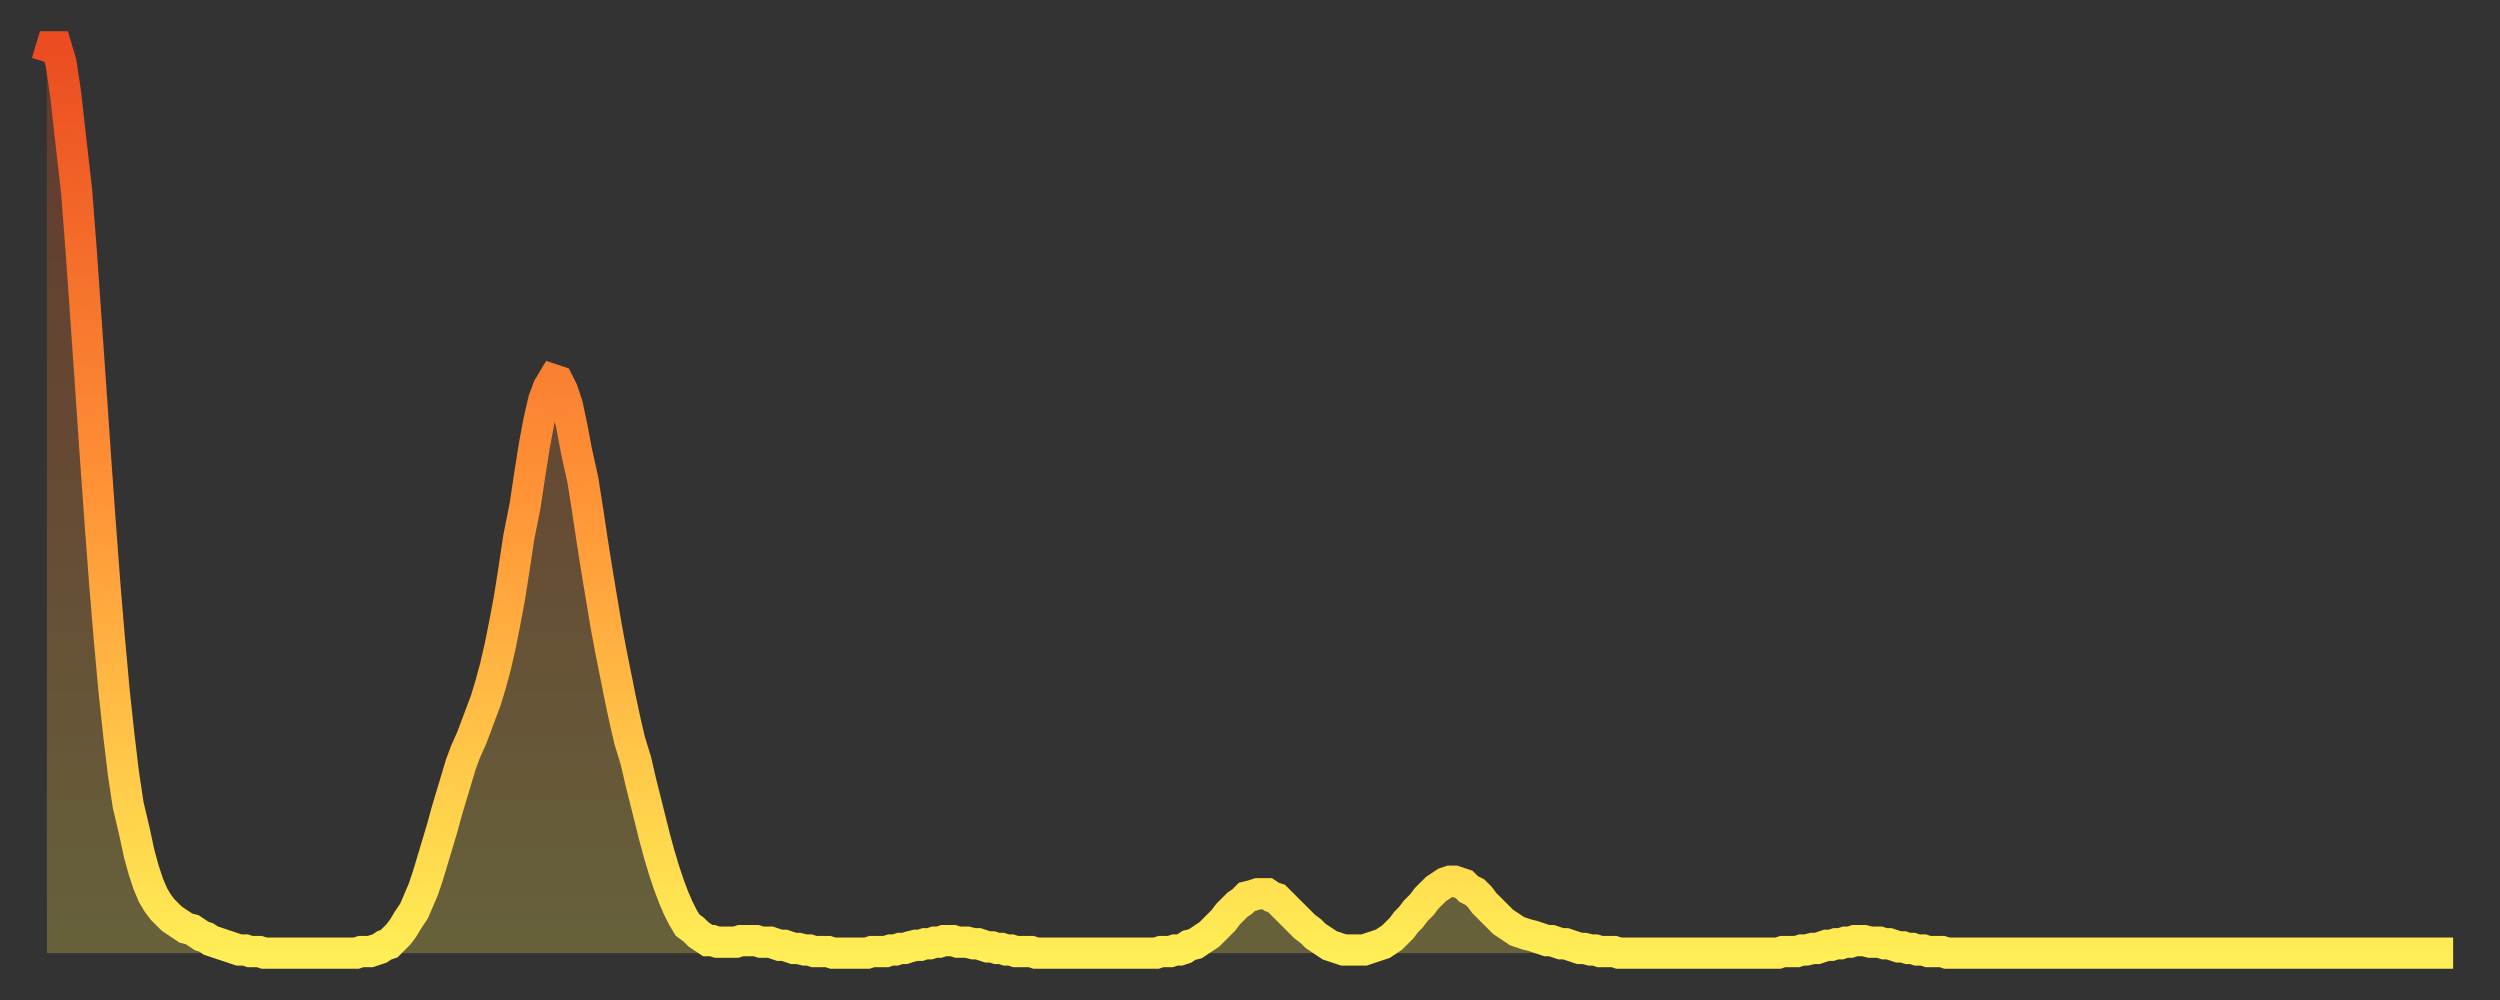 <?xml version="1.0" encoding="utf-8" ?>
<svg baseProfile="full" height="64" version="1.1" width="160" xmlns="http://www.w3.org/2000/svg" xmlns:ev="http://www.w3.org/2001/xml-events" xmlns:xlink="http://www.w3.org/1999/xlink"><rect width="100%" height="100%" fill="#333333" stroke="none"/><defs><linearGradient id="id2777366" x1="0" x2="0" y1="0" y2="1"><stop offset="0%" stop-color="#eb4c21" /><stop offset="50%" stop-color="#ff9437" /><stop offset="100%" stop-color="#ffee55" /></linearGradient></defs><g transform="translate(3,3)"><g><path d="M 0.0 1.0 0.3 0.0 0.6 0.0 0.9 1.0 1.2 3.0 1.5 5.7 1.9 9.2 2.2 13.1 2.5 17.4 2.8 21.7 3.1 26.1 3.4 30.3 3.7 34.3 4.0 37.9 4.3 41.2 4.6 44.0 4.9 46.5 5.2 48.5 5.6 50.2 5.9 51.6 6.2 52.7 6.5 53.6 6.8 54.3 7.1 54.8 7.4 55.2 7.7 55.5 8.0 55.8 8.3 56.0 8.6 56.2 8.9 56.4 9.3 56.5 9.6 56.7 9.9 56.9 10.2 57.0 10.5 57.2 10.8 57.3 11.1 57.4 11.4 57.5 11.7 57.6 12.0 57.7 12.3 57.8 12.7 57.8 13.0 57.9 13.3 57.9 13.6 57.9 13.9 58.0 14.2 58.0 14.5 58.0 14.8 58.0 15.1 58.0 15.4 58.0 15.7 58.0 16.0 58.0 16.4 58.0 16.7 58.0 17.0 58.0 17.3 58.0 17.6 58.0 17.9 58.0 18.2 58.0 18.5 58.0 18.8 58.0 19.1 58.0 19.4 58.0 19.8 58.0 20.1 57.9 20.4 57.9 20.7 57.9 21.0 57.8 21.3 57.7 21.6 57.5 21.9 57.4 22.2 57.1 22.5 56.8 22.8 56.4 23.1 55.9 23.5 55.3 23.8 54.6 24.1 53.9 24.4 53.0 24.7 52.0 25.0 51.0 25.3 50.0 25.6 48.9 25.9 47.9 26.2 46.9 26.5 45.9 26.8 45.1 27.2 44.2 27.5 43.4 27.8 42.6 28.1 41.8 28.4 40.8 28.7 39.7 29.0 38.4 29.3 36.9 29.6 35.3 29.9 33.4 30.2 31.4 30.6 29.4 30.9 27.4 31.2 25.5 31.5 23.9 31.8 22.6 32.1 21.8 32.4 21.3 32.7 21.4 33.0 22.0 33.3 22.9 33.6 24.3 33.9 25.9 34.3 27.7 34.6 29.6 34.9 31.6 35.2 33.5 35.5 35.3 35.8 37.1 36.1 38.7 36.4 40.2 36.7 41.7 37.0 43.1 37.3 44.4 37.7 45.7 38.0 47.0 38.3 48.2 38.6 49.4 38.9 50.6 39.2 51.7 39.5 52.7 39.8 53.6 40.1 54.4 40.4 55.1 40.7 55.7 41.0 56.2 41.4 56.5 41.7 56.8 42.0 57.0 42.3 57.2 42.6 57.2 42.9 57.3 43.2 57.3 43.5 57.3 43.8 57.3 44.1 57.3 44.4 57.2 44.7 57.2 45.1 57.2 45.4 57.2 45.7 57.3 46.0 57.3 46.3 57.3 46.6 57.4 46.9 57.5 47.2 57.5 47.5 57.6 47.8 57.7 48.1 57.7 48.5 57.8 48.8 57.8 49.1 57.9 49.4 57.9 49.7 57.9 50.0 57.9 50.3 58.0 50.6 58.0 50.9 58.0 51.2 58.0 51.5 58.0 51.8 58.0 52.2 58.0 52.5 58.0 52.8 57.9 53.1 57.9 53.4 57.9 53.7 57.9 54.0 57.8 54.3 57.8 54.6 57.7 54.9 57.7 55.2 57.6 55.6 57.5 55.9 57.5 56.2 57.4 56.5 57.4 56.8 57.3 57.1 57.3 57.4 57.2 57.7 57.2 58.0 57.2 58.3 57.3 58.6 57.3 58.9 57.3 59.3 57.4 59.6 57.4 59.9 57.5 60.2 57.6 60.5 57.6 60.8 57.7 61.1 57.7 61.4 57.8 61.7 57.8 62.0 57.9 62.3 57.9 62.6 57.9 63.0 57.9 63.3 58.0 63.6 58.0 63.9 58.0 64.2 58.0 64.5 58.0 64.8 58.0 65.1 58.0 65.4 58.0 65.7 58.0 66.0 58.0 66.4 58.0 66.7 58.0 67.0 58.0 67.3 58.0 67.6 58.0 67.9 58.0 68.2 58.0 68.5 58.0 68.8 58.0 69.1 58.0 69.4 58.0 69.7 58.0 70.1 58.0 70.4 58.0 70.7 58.0 71.0 58.0 71.3 57.9 71.6 57.9 71.9 57.9 72.2 57.8 72.5 57.8 72.8 57.7 73.1 57.5 73.5 57.4 73.8 57.2 74.1 57.0 74.4 56.8 74.7 56.5 75.0 56.2 75.3 55.9 75.6 55.5 75.9 55.2 76.2 54.9 76.5 54.7 76.8 54.4 77.2 54.3 77.5 54.2 77.8 54.2 78.1 54.2 78.4 54.4 78.7 54.5 79.0 54.8 79.3 55.1 79.6 55.4 79.9 55.7 80.2 56.0 80.5 56.3 80.9 56.6 81.2 56.9 81.5 57.1 81.8 57.3 82.1 57.5 82.4 57.6 82.7 57.7 83.0 57.8 83.3 57.8 83.6 57.8 83.9 57.8 84.3 57.8 84.6 57.7 84.9 57.6 85.2 57.5 85.5 57.4 85.8 57.2 86.1 57.0 86.4 56.7 86.7 56.4 87.0 56.0 87.3 55.7 87.6 55.3 88.0 54.9 88.3 54.5 88.6 54.2 88.9 53.9 89.2 53.7 89.5 53.5 89.8 53.4 90.1 53.4 90.4 53.5 90.7 53.6 91.0 53.9 91.4 54.1 91.7 54.4 92.0 54.8 92.3 55.1 92.6 55.4 92.9 55.7 93.2 56.0 93.5 56.2 93.8 56.4 94.1 56.6 94.4 56.7 94.7 56.8 95.1 56.9 95.4 57.0 95.7 57.1 96.0 57.2 96.3 57.2 96.6 57.3 96.9 57.4 97.2 57.4 97.5 57.5 97.8 57.6 98.1 57.7 98.4 57.7 98.8 57.8 99.1 57.8 99.4 57.9 99.7 57.9 100.0 57.9 100.3 57.9 100.6 58.0 100.9 58.0 101.2 58.0 101.5 58.0 101.8 58.0 102.2 58.0 102.5 58.0 102.8 58.0 103.1 58.0 103.4 58.0 103.7 58.0 104.0 58.0 104.3 58.0 104.6 58.0 104.9 58.0 105.2 58.0 105.5 58.0 105.9 58.0 106.2 58.0 106.5 58.0 106.8 58.0 107.1 58.0 107.4 58.0 107.7 58.0 108.0 58.0 108.3 58.0 108.6 58.0 108.9 58.0 109.3 58.0 109.6 58.0 109.9 58.0 110.2 58.0 110.5 58.0 110.8 58.0 111.1 57.9 111.4 57.9 111.7 57.9 112.0 57.9 112.3 57.8 112.6 57.8 113.0 57.7 113.3 57.7 113.6 57.6 113.9 57.5 114.2 57.5 114.5 57.4 114.8 57.4 115.1 57.3 115.4 57.3 115.7 57.2 116.0 57.2 116.3 57.2 116.7 57.3 117.0 57.3 117.3 57.3 117.6 57.4 117.9 57.4 118.2 57.5 118.5 57.6 118.8 57.6 119.1 57.7 119.4 57.7 119.7 57.8 120.1 57.8 120.4 57.9 120.7 57.9 121.0 57.9 121.3 57.9 121.6 58.0 121.9 58.0 122.2 58.0 122.5 58.0 122.8 58.0 123.1 58.0 123.4 58.0 123.8 58.0 124.1 58.0 124.4 58.0 124.7 58.0 125.0 58.0 125.3 58.0 125.6 58.0 125.9 58.0 126.2 58.0 126.5 58.0 126.8 58.0 127.2 58.0 127.5 58.0 127.8 58.0 128.1 58.0 128.4 58.0 128.7 58.0 129.0 58.0 129.3 58.0 129.6 58.0 129.9 58.0 130.2 58.0 130.5 58.0 130.9 58.0 131.2 58.0 131.5 58.0 131.8 58.0 132.1 58.0 132.4 58.0 132.7 58.0 133.0 58.0 133.3 58.0 133.6 58.0 133.9 58.0 134.2 58.0 134.6 58.0 134.9 58.0 135.2 58.0 135.5 58.0 135.8 58.0 136.1 58.0 136.4 58.0 136.7 58.0 137.0 58.0 137.3 58.0 137.6 58.0 138.0 58.0 138.3 58.0 138.6 58.0 138.9 58.0 139.2 58.0 139.5 58.0 139.8 58.0 140.1 58.0 140.4 58.0 140.7 58.0 141.0 58.0 141.3 58.0 141.7 58.0 142.0 58.0 142.3 58.0 142.6 58.0 142.9 58.0 143.2 58.0 143.5 58.0 143.8 58.0 144.1 58.0 144.4 58.0 144.7 58.0 145.1 58.0 145.4 58.0 145.7 58.0 146.0 58.0 146.3 58.0 146.6 58.0 146.9 58.0 147.2 58.0 147.5 58.0 147.8 58.0 148.1 58.0 148.4 58.0 148.8 58.0 149.1 58.0 149.4 58.0 149.7 58.0 150.0 58.0 150.3 58.0 150.6 58.0 150.9 58.0 151.2 58.0 151.5 58.0 151.8 58.0 152.1 58.0 152.5 58.0 152.8 58.0 153.1 58.0 153.4 58.0 153.7 58.0 154.0 58.0" fill="none" id="graph-curve" opacity="1" stroke="url(#id2777366)" stroke-width="2" /><path d="M 0 58 L 0.0 1.0 0.3 0.0 0.6 0.0 0.9 1.0 1.2 3.0 1.5 5.7 1.9 9.2 2.2 13.1 2.5 17.4 2.8 21.7 3.1 26.1 3.4 30.3 3.7 34.3 4.0 37.9 4.3 41.2 4.6 44.0 4.9 46.5 5.2 48.5 5.6 50.2 5.9 51.6 6.2 52.7 6.5 53.6 6.8 54.3 7.1 54.8 7.4 55.2 7.7 55.5 8.0 55.8 8.3 56.0 8.6 56.2 8.9 56.4 9.3 56.5 9.6 56.7 9.9 56.9 10.2 57.0 10.5 57.2 10.8 57.3 11.1 57.4 11.4 57.5 11.7 57.6 12.0 57.7 12.3 57.8 12.7 57.8 13.0 57.9 13.3 57.9 13.6 57.9 13.9 58.0 14.2 58.0 14.5 58.0 14.8 58.0 15.1 58.0 15.4 58.0 15.7 58.0 16.0 58.0 16.4 58.0 16.7 58.0 17.0 58.0 17.3 58.0 17.6 58.0 17.9 58.0 18.2 58.0 18.5 58.0 18.8 58.0 19.1 58.0 19.4 58.0 19.8 58.0 20.1 57.9 20.4 57.9 20.7 57.9 21.0 57.8 21.3 57.7 21.6 57.5 21.9 57.4 22.2 57.1 22.5 56.8 22.8 56.4 23.1 55.9 23.5 55.3 23.8 54.6 24.1 53.9 24.4 53.0 24.7 52.0 25.0 51.0 25.3 50.0 25.6 48.9 25.9 47.9 26.2 46.9 26.5 45.9 26.8 45.1 27.2 44.2 27.5 43.4 27.8 42.6 28.1 41.8 28.4 40.8 28.7 39.7 29.0 38.4 29.3 36.9 29.6 35.3 29.9 33.4 30.2 31.4 30.6 29.4 30.9 27.4 31.2 25.5 31.5 23.9 31.8 22.6 32.1 21.8 32.4 21.3 32.7 21.4 33.0 22.0 33.3 22.9 33.6 24.3 33.9 25.9 34.3 27.7 34.6 29.6 34.9 31.6 35.2 33.5 35.5 35.3 35.8 37.1 36.1 38.7 36.4 40.2 36.7 41.7 37.0 43.1 37.3 44.4 37.7 45.7 38.0 47.0 38.3 48.2 38.6 49.4 38.9 50.6 39.2 51.7 39.5 52.7 39.8 53.6 40.1 54.4 40.4 55.1 40.7 55.7 41.0 56.2 41.4 56.5 41.7 56.8 42.0 57.0 42.3 57.2 42.6 57.2 42.9 57.3 43.2 57.3 43.5 57.3 43.8 57.3 44.1 57.3 44.4 57.2 44.7 57.2 45.1 57.2 45.4 57.2 45.7 57.3 46.0 57.3 46.3 57.3 46.6 57.4 46.9 57.5 47.2 57.5 47.5 57.6 47.8 57.7 48.1 57.7 48.5 57.8 48.8 57.8 49.1 57.9 49.4 57.9 49.7 57.9 50.0 57.9 50.3 58.0 50.6 58.0 50.9 58.0 51.2 58.0 51.5 58.0 51.8 58.0 52.2 58.0 52.5 58.0 52.8 57.9 53.1 57.9 53.4 57.9 53.7 57.9 54.0 57.8 54.3 57.8 54.6 57.7 54.9 57.7 55.2 57.6 55.6 57.5 55.9 57.5 56.2 57.4 56.5 57.4 56.8 57.3 57.1 57.3 57.4 57.2 57.7 57.2 58.0 57.2 58.3 57.3 58.6 57.3 58.9 57.3 59.3 57.4 59.6 57.4 59.9 57.5 60.2 57.6 60.5 57.6 60.8 57.7 61.1 57.7 61.4 57.8 61.7 57.8 62.0 57.9 62.3 57.9 62.6 57.9 63.0 57.9 63.3 58.0 63.6 58.0 63.9 58.0 64.2 58.0 64.5 58.0 64.8 58.0 65.1 58.0 65.4 58.0 65.7 58.0 66.0 58.0 66.4 58.0 66.7 58.0 67.0 58.0 67.3 58.0 67.6 58.0 67.9 58.0 68.2 58.0 68.5 58.0 68.8 58.0 69.1 58.0 69.4 58.0 69.7 58.0 70.1 58.0 70.4 58.0 70.7 58.0 71.0 58.0 71.3 57.9 71.6 57.9 71.9 57.9 72.2 57.8 72.5 57.8 72.8 57.7 73.1 57.5 73.5 57.4 73.8 57.2 74.1 57.0 74.4 56.8 74.7 56.5 75.0 56.2 75.3 55.9 75.6 55.5 75.9 55.2 76.2 54.9 76.5 54.7 76.8 54.4 77.2 54.3 77.5 54.2 77.8 54.2 78.1 54.2 78.4 54.4 78.7 54.5 79.0 54.8 79.3 55.1 79.6 55.4 79.9 55.7 80.2 56.0 80.5 56.3 80.9 56.6 81.2 56.9 81.5 57.1 81.8 57.3 82.1 57.5 82.4 57.6 82.7 57.7 83.0 57.8 83.3 57.8 83.6 57.8 83.9 57.8 84.3 57.8 84.6 57.7 84.9 57.6 85.2 57.5 85.5 57.4 85.8 57.2 86.1 57.0 86.4 56.7 86.7 56.4 87.0 56.0 87.3 55.7 87.6 55.3 88.0 54.9 88.3 54.5 88.6 54.2 88.9 53.9 89.2 53.7 89.5 53.5 89.8 53.4 90.1 53.4 90.4 53.5 90.7 53.6 91.0 53.9 91.4 54.1 91.7 54.4 92.0 54.8 92.3 55.1 92.6 55.4 92.9 55.7 93.2 56.0 93.5 56.2 93.8 56.4 94.1 56.6 94.4 56.7 94.7 56.8 95.1 56.9 95.4 57.0 95.7 57.1 96.0 57.2 96.3 57.2 96.6 57.3 96.9 57.4 97.2 57.4 97.5 57.5 97.8 57.6 98.1 57.7 98.4 57.7 98.8 57.8 99.1 57.8 99.4 57.9 99.7 57.9 100.0 57.9 100.3 57.9 100.6 58.0 100.9 58.0 101.2 58.0 101.5 58.0 101.8 58.0 102.2 58.0 102.5 58.0 102.8 58.0 103.1 58.0 103.4 58.0 103.7 58.0 104.0 58.0 104.3 58.0 104.6 58.0 104.9 58.0 105.2 58.0 105.5 58.0 105.9 58.0 106.2 58.0 106.5 58.0 106.8 58.0 107.1 58.0 107.4 58.0 107.7 58.0 108.0 58.0 108.3 58.0 108.6 58.0 108.9 58.0 109.3 58.0 109.6 58.0 109.9 58.0 110.2 58.0 110.5 58.0 110.8 58.0 111.1 57.9 111.4 57.9 111.7 57.9 112.0 57.9 112.3 57.8 112.6 57.8 113.0 57.7 113.3 57.7 113.6 57.6 113.9 57.5 114.2 57.5 114.5 57.4 114.8 57.4 115.1 57.3 115.4 57.3 115.7 57.2 116.0 57.2 116.3 57.2 116.7 57.3 117.0 57.3 117.3 57.3 117.6 57.4 117.9 57.4 118.2 57.5 118.5 57.6 118.8 57.6 119.1 57.7 119.4 57.7 119.7 57.8 120.1 57.8 120.4 57.9 120.7 57.9 121.0 57.9 121.3 57.9 121.6 58.0 121.9 58.0 122.2 58.0 122.5 58.0 122.8 58.0 123.1 58.0 123.4 58.0 123.8 58.0 124.1 58.0 124.4 58.0 124.7 58.0 125.0 58.0 125.3 58.0 125.6 58.0 125.9 58.0 126.2 58.0 126.5 58.0 126.8 58.0 127.2 58.0 127.5 58.0 127.8 58.0 128.1 58.0 128.4 58.0 128.7 58.0 129.0 58.0 129.3 58.0 129.6 58.0 129.9 58.0 130.2 58.0 130.5 58.0 130.9 58.0 131.2 58.0 131.5 58.0 131.8 58.0 132.1 58.0 132.4 58.0 132.7 58.0 133.0 58.0 133.3 58.0 133.6 58.0 133.9 58.0 134.2 58.0 134.6 58.0 134.9 58.0 135.2 58.0 135.5 58.0 135.8 58.0 136.1 58.0 136.4 58.0 136.7 58.0 137.0 58.0 137.3 58.0 137.6 58.0 138.0 58.0 138.3 58.0 138.6 58.0 138.9 58.0 139.2 58.0 139.5 58.0 139.8 58.0 140.1 58.0 140.4 58.0 140.7 58.0 141.0 58.0 141.3 58.0 141.7 58.0 142.0 58.0 142.3 58.0 142.6 58.0 142.9 58.0 143.2 58.0 143.5 58.0 143.8 58.0 144.1 58.0 144.4 58.0 144.7 58.0 145.1 58.0 145.4 58.0 145.7 58.0 146.0 58.0 146.3 58.0 146.6 58.0 146.9 58.0 147.2 58.0 147.5 58.0 147.8 58.0 148.1 58.0 148.4 58.0 148.8 58.0 149.1 58.0 149.4 58.0 149.7 58.0 150.0 58.0 150.3 58.0 150.6 58.0 150.9 58.0 151.2 58.0 151.5 58.0 151.8 58.0 152.1 58.0 152.5 58.0 152.8 58.0 153.1 58.0 153.4 58.0 153.7 58.0 154.0 58.0 154 58" fill="url(#id2777366)" fill-opacity=".25" id="graph-shadow" /></g></g></svg>